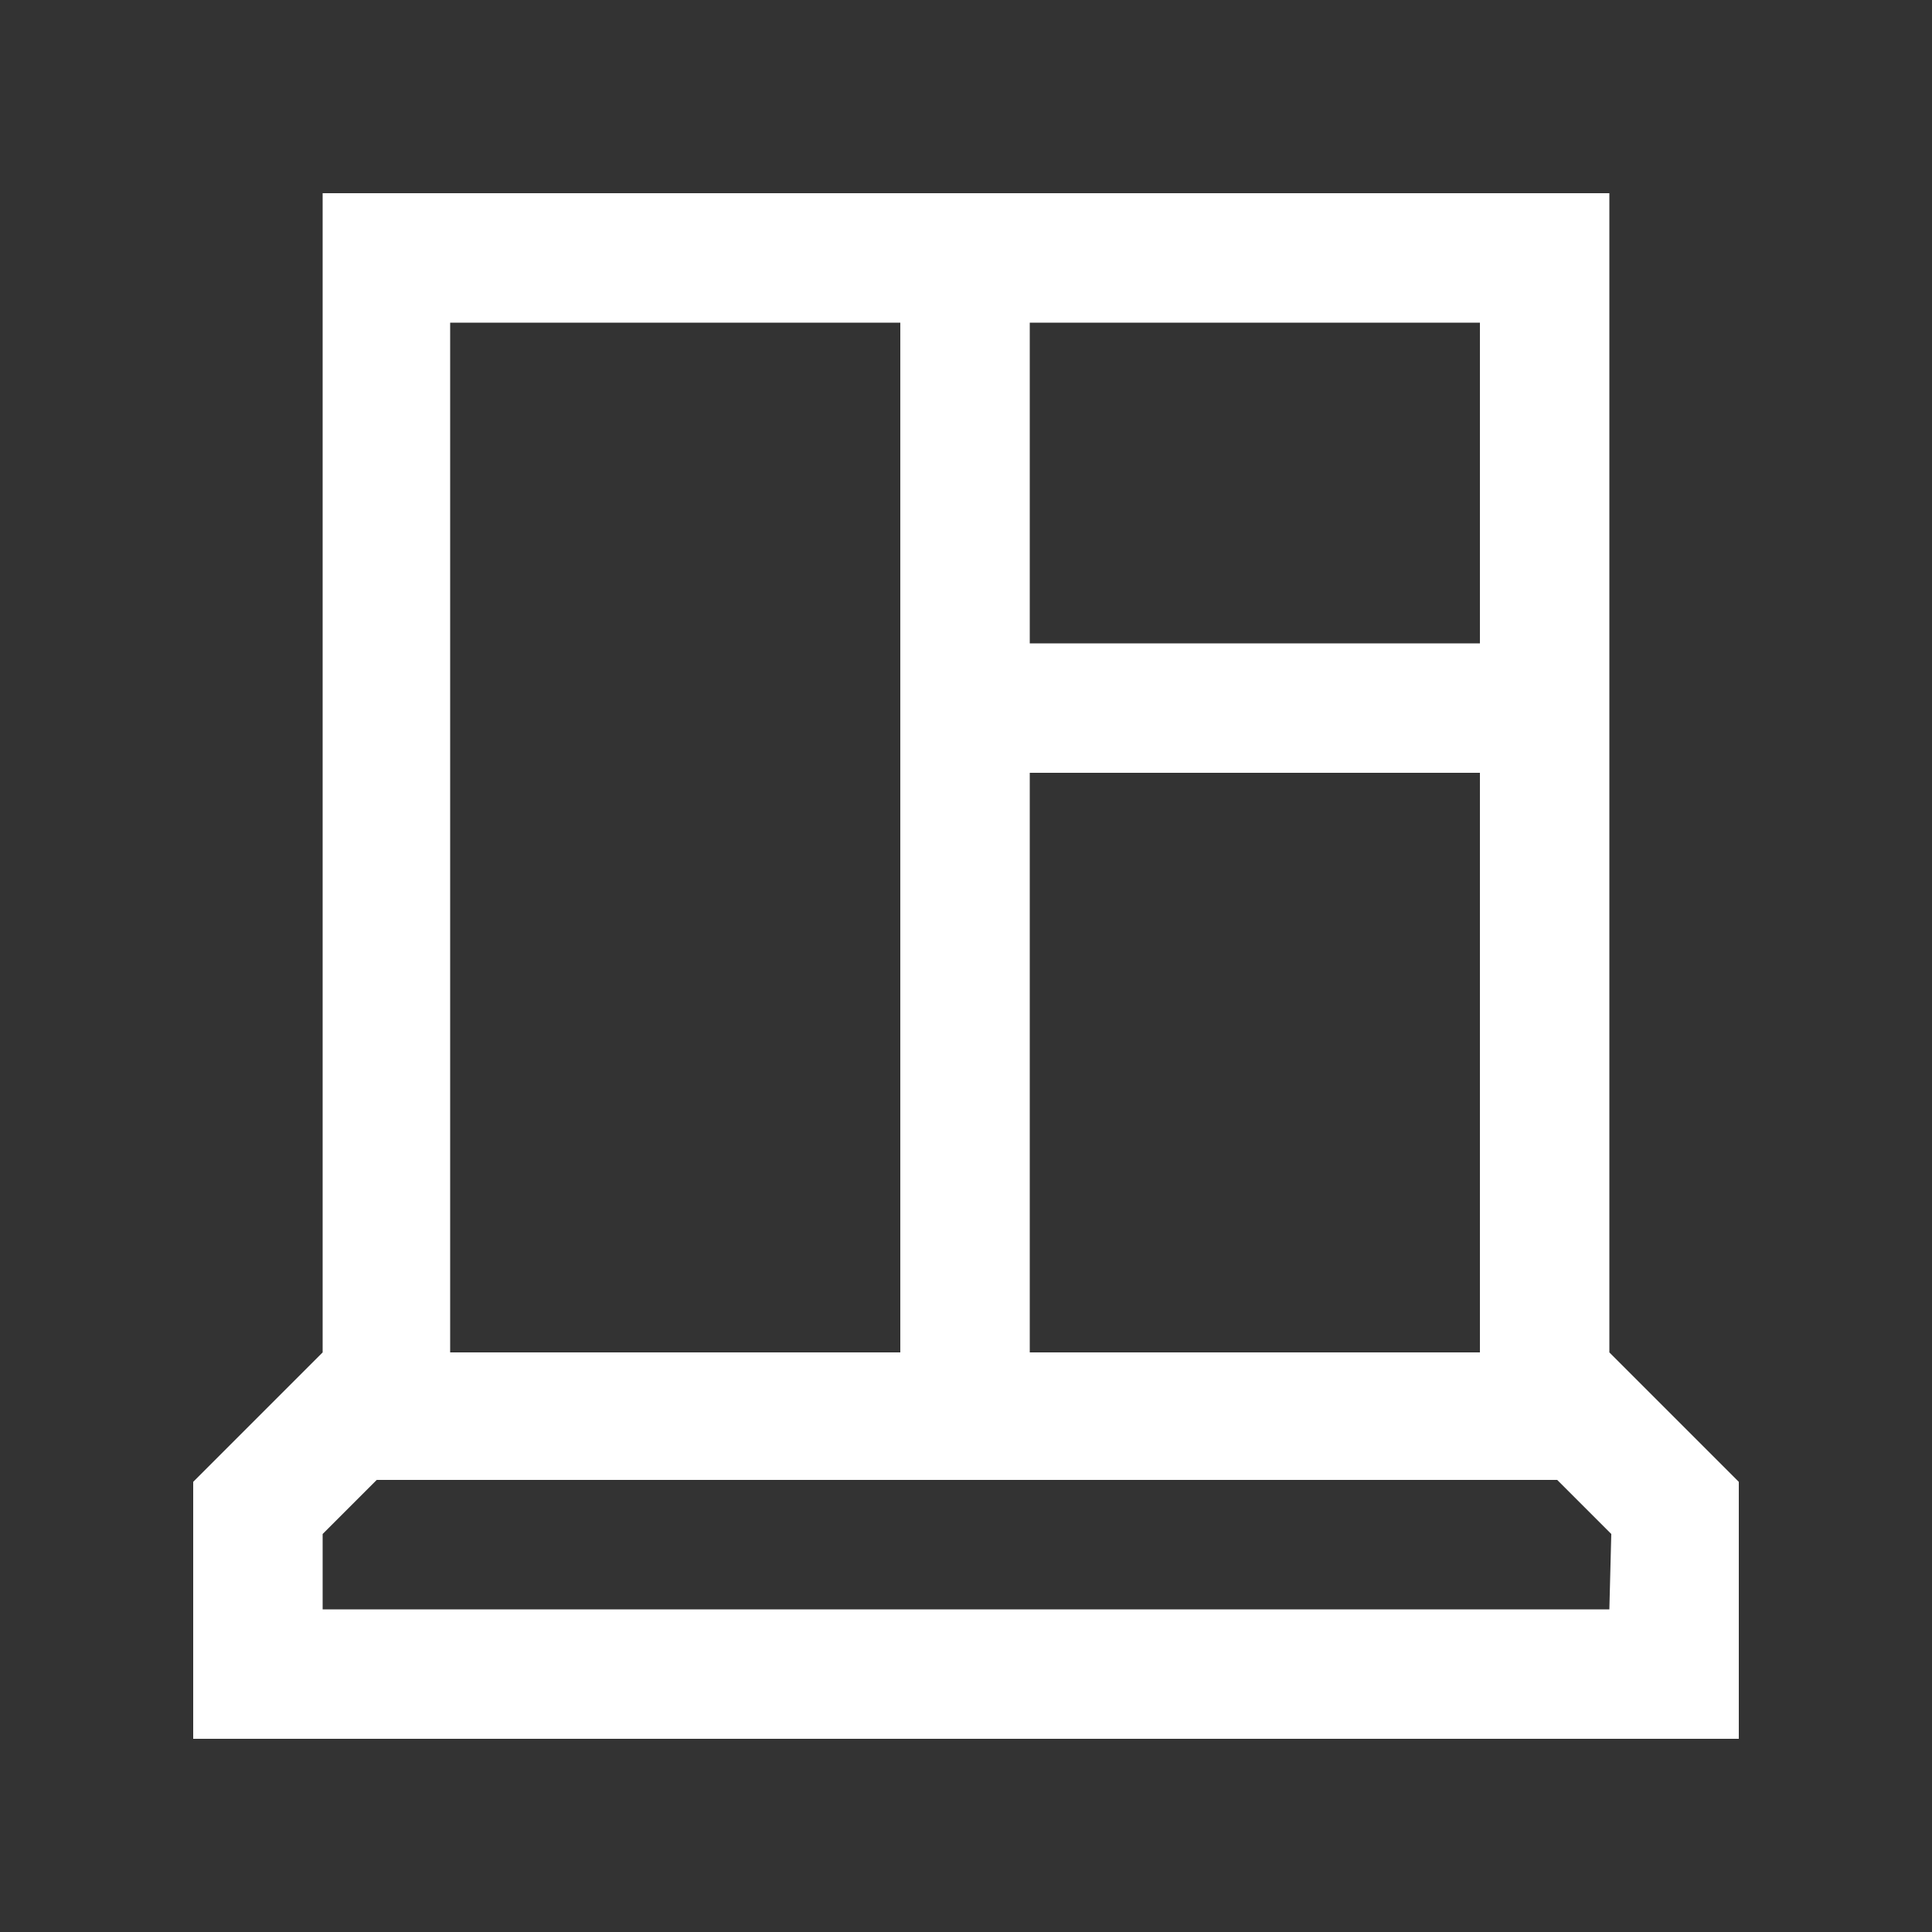 <?xml version="1.0" encoding="utf-8"?>
<!-- Generator: Adobe Illustrator 27.8.1, SVG Export Plug-In . SVG Version: 6.00 Build 0)  -->
<svg version="1.1" id="Layer_1" xmlns="http://www.w3.org/2000/svg" xmlns:xlink="http://www.w3.org/1999/xlink" x="0px" y="0px"
	 viewBox="0 0 100 100" style="enable-background:new 0 0 100 100;" xml:space="preserve">
<rect x="0" y="0" width="100" height="100" fill="#333333" stroke="none"/>
<style type="text/css">
	.st0{fill:#FFFFFF;}
</style>
<path class="st0" d="M83.3,70V10H16.7v60L10,76.7V90h80V76.7L83.3,70z M53.3,40h23.3v30H53.3V40z M76.7,33.3H53.3V16.7h23.3V33.3z
	 M23.3,16.7h23.3V70H23.3V16.7z M83.3,83.3H16.7v-3.9l2.8-2.8h61.1l2.8,2.8L83.3,83.3L83.3,83.3z"/>
</svg>
